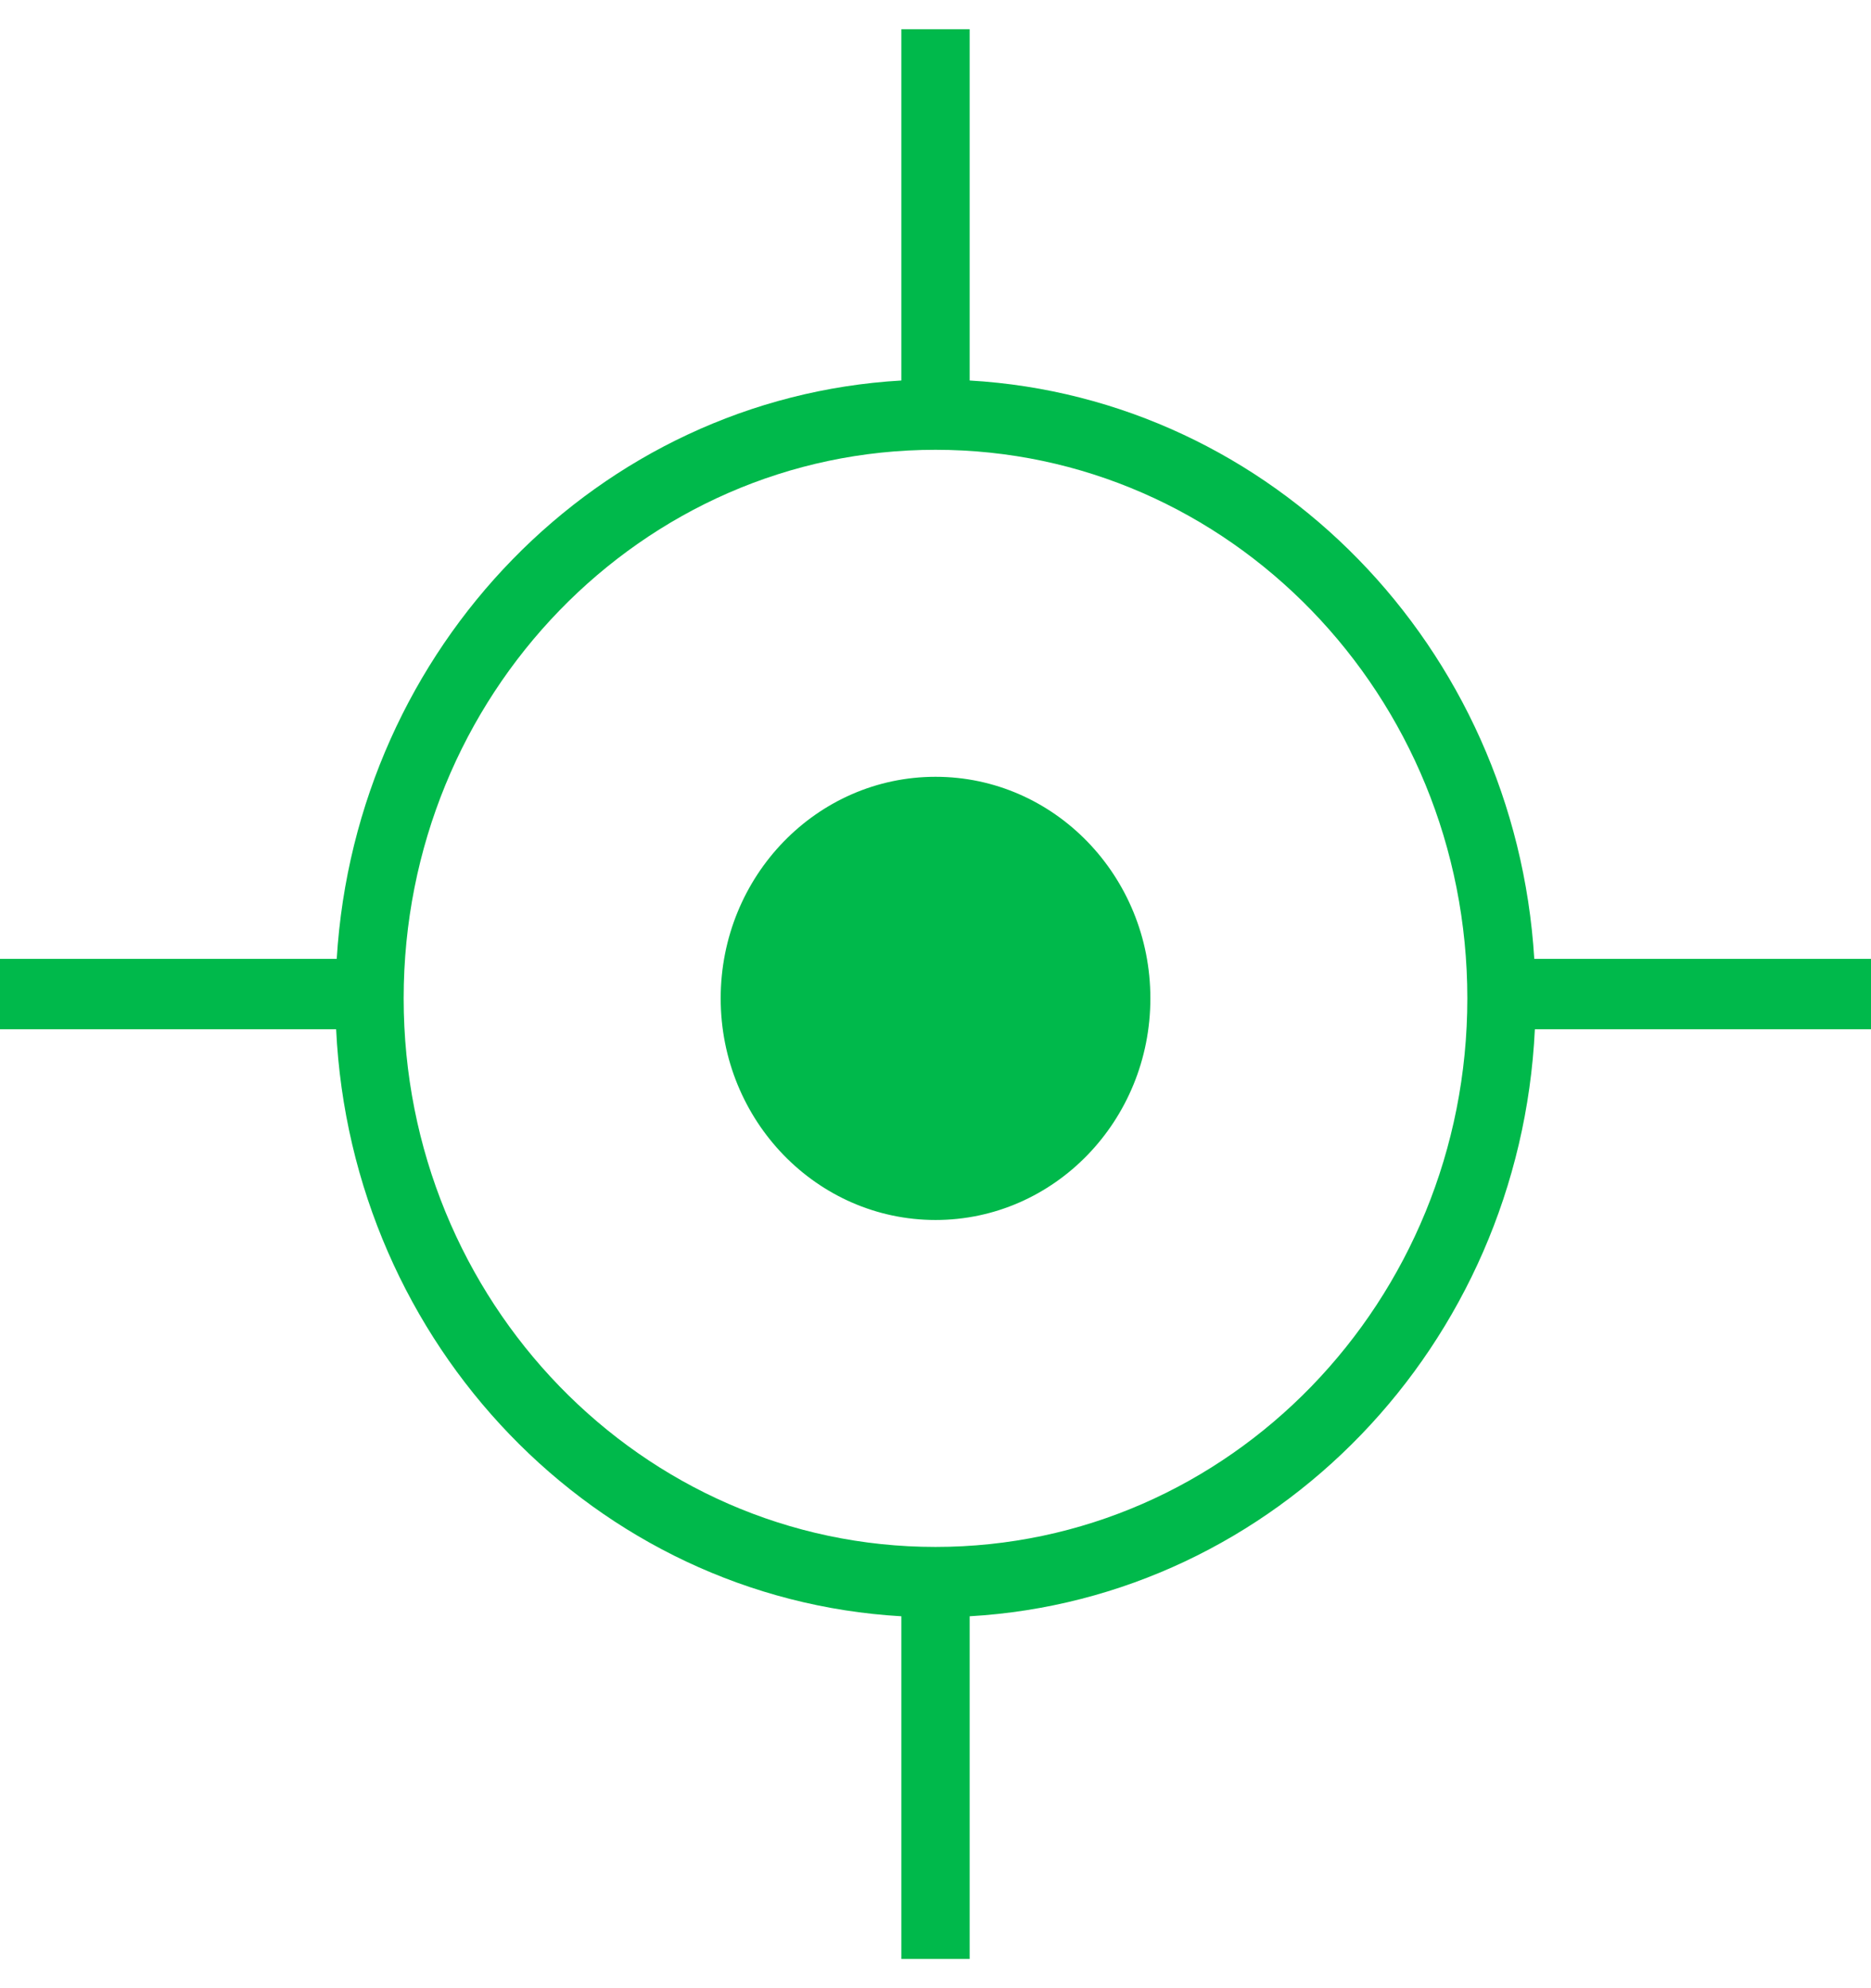 <svg xmlns="http://www.w3.org/2000/svg" width="32" height="34" viewBox="0 0 32 34" fill="none"><path d="M19.675 17.073C19.675 19.166 18.029 20.863 16.001 20.863C13.973 20.863 12.326 19.166 12.326 17.073C12.326 14.98 13.972 13.284 16.001 13.284C18.031 13.284 19.675 14.982 19.675 17.073ZM32 16.398V17.602H26.251C25.993 23.003 21.812 27.338 16.584 27.64V33.5H15.416V27.64C10.188 27.338 6.007 23.003 5.749 17.602H0V16.398H5.759C6.085 11.066 10.237 6.806 15.416 6.507V0.5H16.584V6.507C21.763 6.806 25.915 11.066 26.241 16.398H32ZM25.096 17.073C25.096 14.481 24.079 12.139 22.432 10.44C20.784 8.741 18.514 7.692 16 7.692C13.486 7.692 11.216 8.741 9.568 10.44C7.921 12.139 6.904 14.481 6.904 17.073C6.904 19.665 7.921 22.006 9.568 23.706C11.216 25.405 13.486 26.454 16 26.454C18.514 26.454 20.784 25.405 22.432 23.706C24.079 22.006 25.096 19.665 25.096 17.073Z" fill="#00B94B"></path></svg>